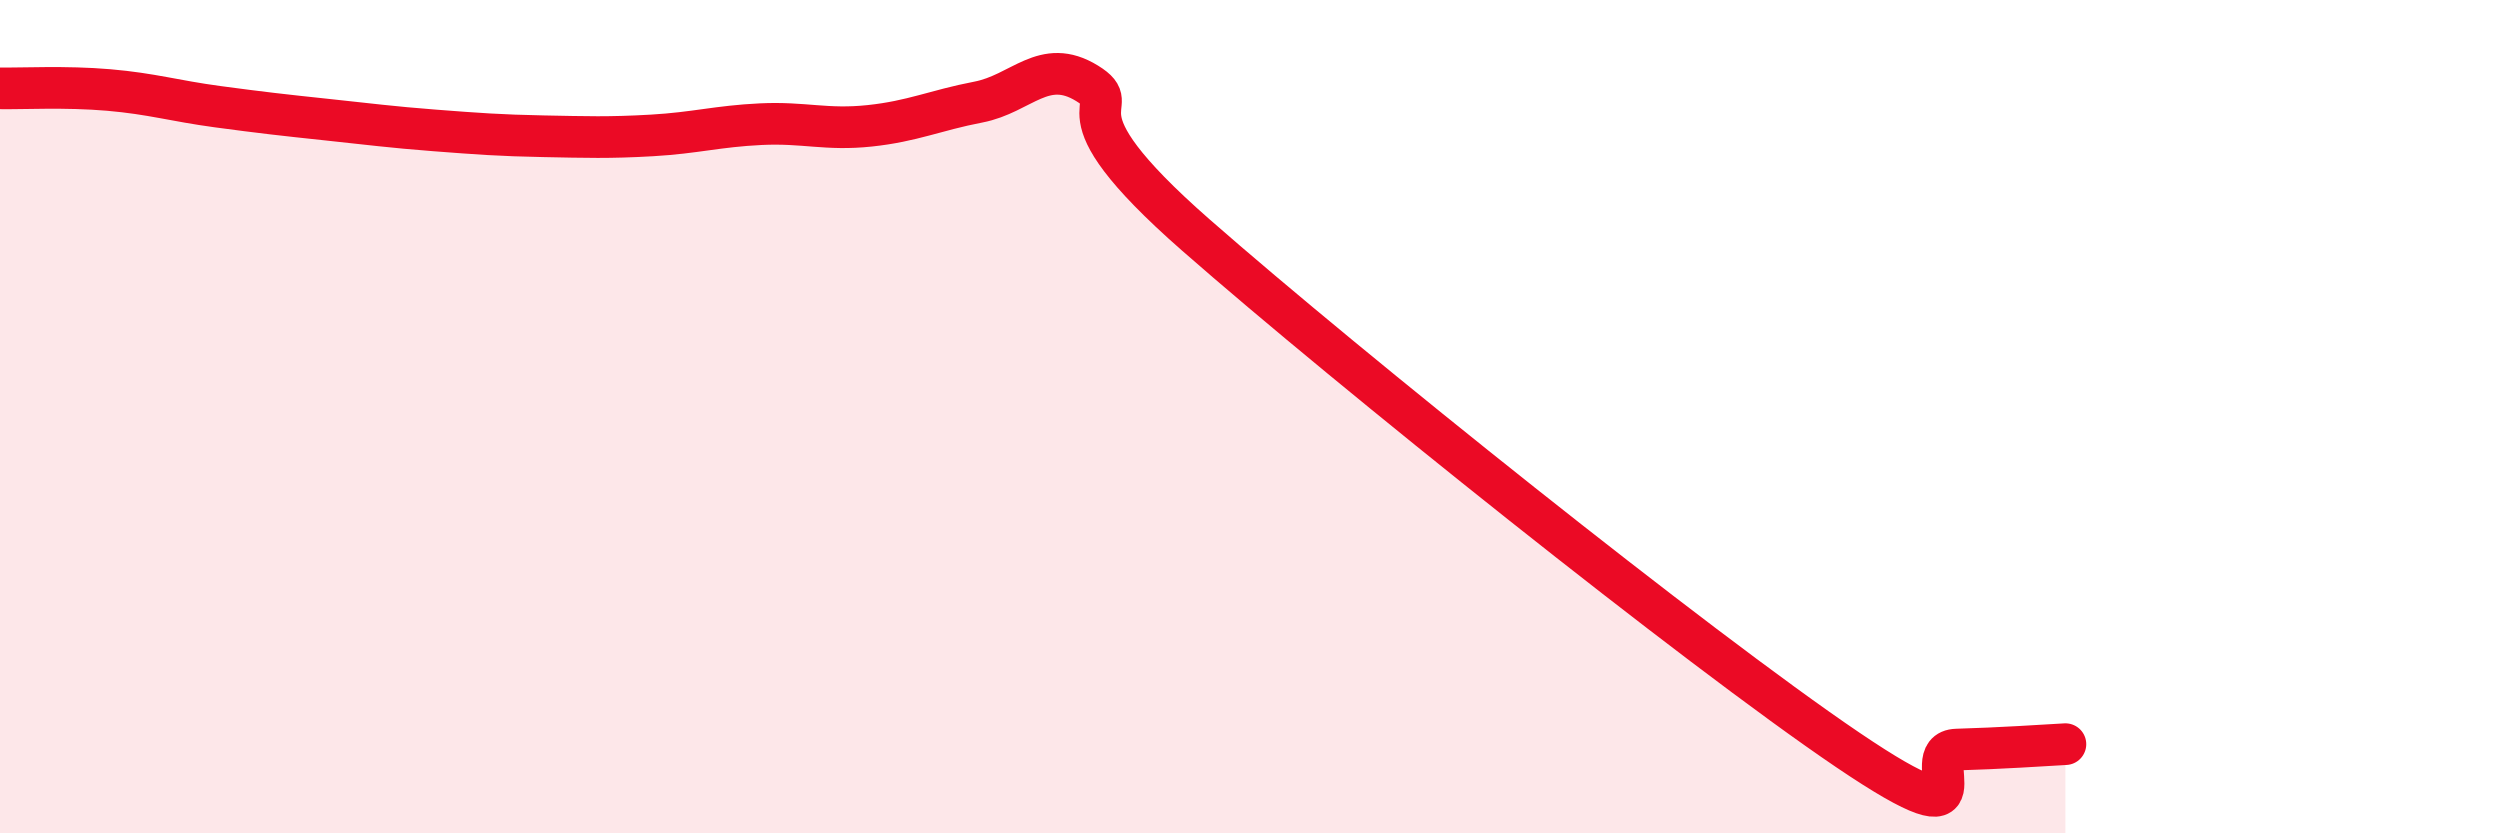 
    <svg width="60" height="20" viewBox="0 0 60 20" xmlns="http://www.w3.org/2000/svg">
      <path
        d="M 0,2.12 C 0.52,2.13 1.57,2.07 2.61,2.16 C 3.65,2.25 4.18,2.42 5.22,2.56 C 6.26,2.7 6.79,2.76 7.83,2.87 C 8.87,2.98 9.39,3.05 10.43,3.13 C 11.47,3.21 12,3.25 13.04,3.27 C 14.08,3.29 14.61,3.31 15.65,3.25 C 16.69,3.19 17.22,3.03 18.26,2.98 C 19.3,2.93 19.83,3.13 20.87,3.02 C 21.91,2.91 22.44,2.65 23.48,2.45 C 24.52,2.25 25.05,1.36 26.09,2 C 27.13,2.64 25.05,2.44 28.7,5.64 C 32.35,8.84 40.7,15.53 44.35,18 C 48,20.47 45.92,18.02 46.96,17.99 C 48,17.96 49.05,17.89 49.57,17.86L49.57 20L0 20Z"
        fill="#EB0A25"
        opacity="0.1"
        stroke-linecap="round"
        stroke-linejoin="round"
      />
      <path
        d="M 0,2.12 C 0.52,2.13 1.57,2.07 2.61,2.16 C 3.65,2.25 4.18,2.42 5.22,2.56 C 6.26,2.7 6.79,2.76 7.83,2.87 C 8.87,2.98 9.39,3.05 10.43,3.13 C 11.47,3.21 12,3.25 13.04,3.27 C 14.08,3.29 14.61,3.31 15.65,3.25 C 16.69,3.19 17.22,3.03 18.26,2.98 C 19.3,2.93 19.83,3.13 20.87,3.02 C 21.91,2.91 22.44,2.65 23.48,2.45 C 24.52,2.25 25.05,1.36 26.09,2 C 27.13,2.64 25.05,2.44 28.7,5.64 C 32.35,8.84 40.7,15.53 44.35,18 C 48,20.47 45.92,18.02 46.96,17.99 C 48,17.96 49.05,17.89 49.57,17.86"
        stroke="#EB0A25"
        stroke-width="1"
        fill="none"
        stroke-linecap="round"
        stroke-linejoin="round"
      />
    </svg>
  